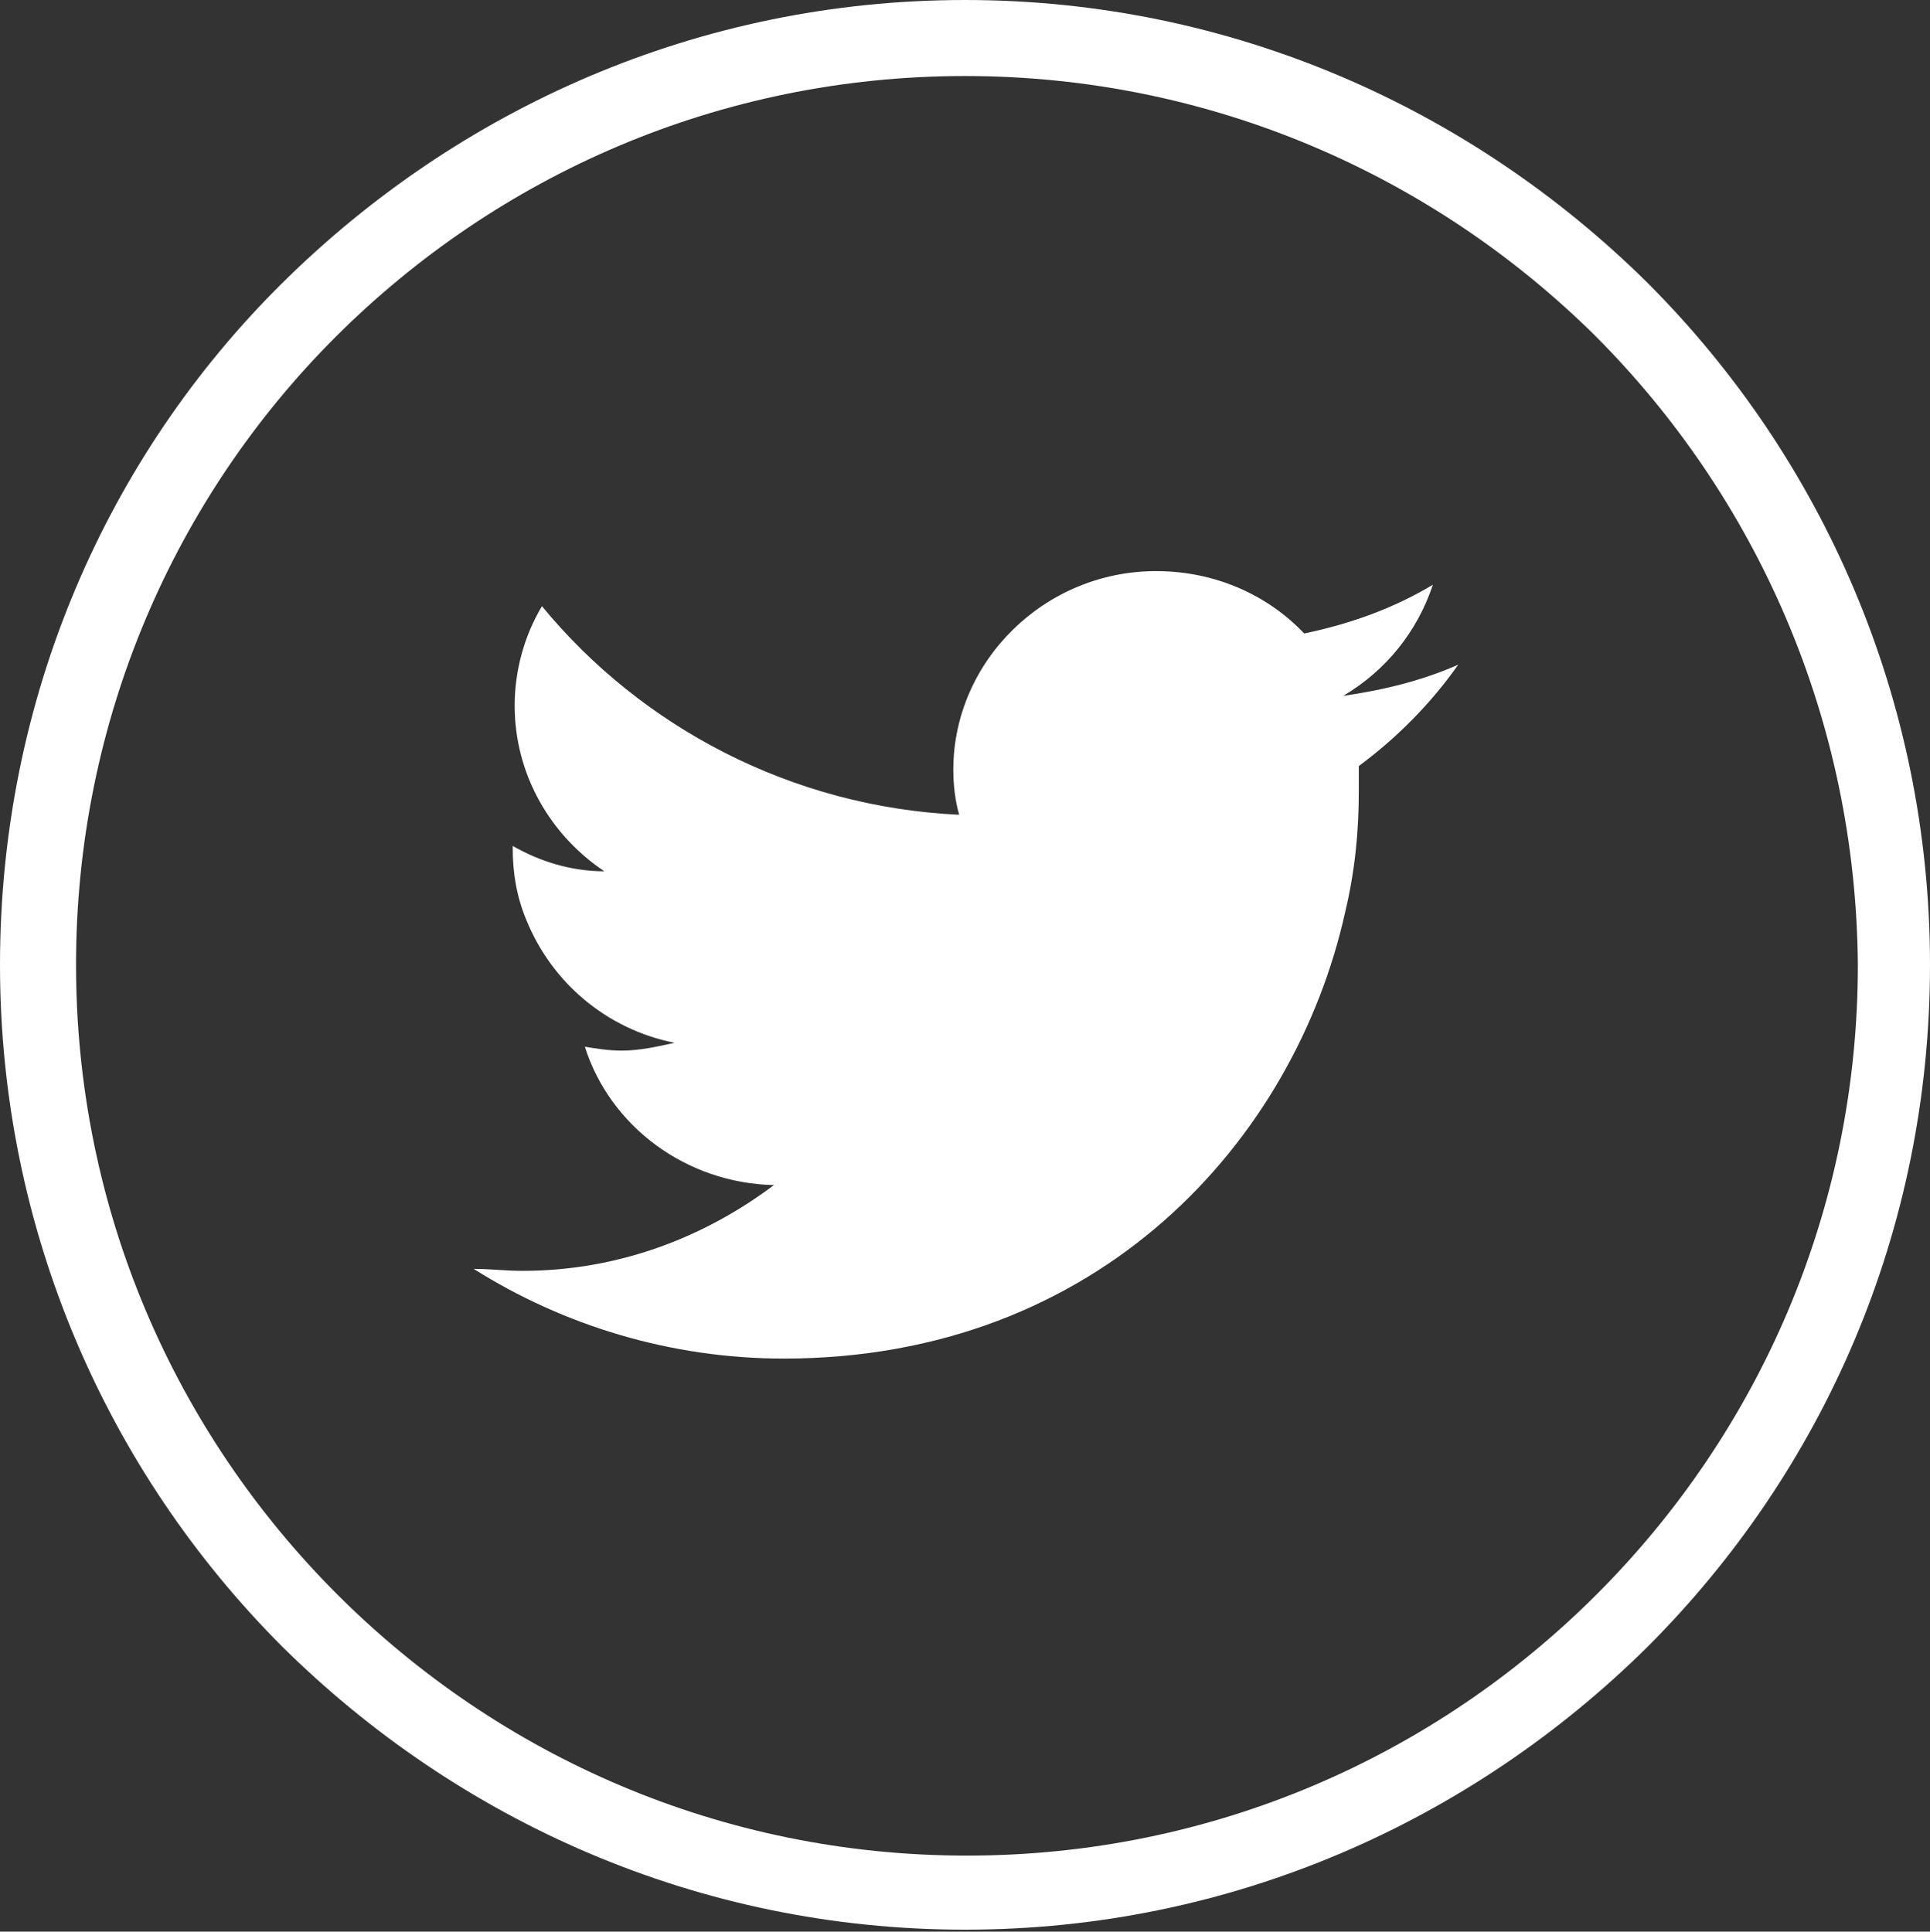 <?xml version="1.0" encoding="utf-8"?>
<!-- Generator: Adobe Illustrator 21.1.0, SVG Export Plug-In . SVG Version: 6.00 Build 0)  -->
<svg version="1.1" id="Layer_1" xmlns="http://www.w3.org/2000/svg" xmlns:xlink="http://www.w3.org/1999/xlink" x="0px" y="0px"
	 width="99px" height="99.1px" viewBox="0 0 99 99.1" style="enable-background:new 0 0 99 99.1;" xml:space="preserve">
<rect x="0" y="0" width="99" height="99.1" fill="#333333" stroke="none"/>
<style type="text/css">
	.st0{fill:#FFFFFF;}
	.st1{fill-rule:evenodd;clip-rule:evenodd;fill:#FFFFFF;}
</style>
<path class="st0" d="M49.5,0c13.7,0,26,5.6,35,14.5c9,9,14.5,21.4,14.5,35c0,13.7-5.5,26-14.5,35c-9,8.9-21.3,14.5-35,14.5
	c-13.7,0-26-5.6-35-14.5c-9-9-14.5-21.4-14.5-35c0-13.7,5.5-26.1,14.5-35C23.5,5.6,35.8,0,49.5,0L49.5,0z M81.8,17.2
	C73.5,9,62.1,3.9,49.5,3.9c-12.6,0-24,5.1-32.3,13.4C9,25.5,3.9,36.9,3.9,49.5c0,12.6,5.1,24,13.4,32.3c8.3,8.3,19.7,13.4,32.3,13.4
	c12.6,0,24-5.1,32.3-13.4c8.3-8.3,13.4-19.7,13.4-32.3C95.2,36.9,90.1,25.5,81.8,17.2L81.8,17.2z"/>
<path class="st1" d="M74.8,34.1c-1.8,0.8-3.8,1.3-5.9,1.6c2.2-1.3,3.8-3.3,4.6-5.7c-2,1.2-4.2,2-6.6,2.5c-1.9-2-4.6-3.2-7.6-3.2
	c-5.7,0-10.4,4.6-10.4,10.2c0,0.8,0.1,1.6,0.3,2.3c-8.6-0.4-16.3-4.5-21.4-10.7c-0.9,1.5-1.4,3.3-1.4,5.1c0,3.6,1.9,6.7,4.6,8.5
	c-1.7,0-3.3-0.5-4.7-1.3c0,0.1,0,0.1,0,0.1c0,1.3,0.2,2.5,0.7,3.7c1.3,3.2,4.1,5.6,7.6,6.3c-0.9,0.2-1.8,0.4-2.7,0.4
	c-0.7,0-1.3-0.1-1.9-0.2c1.3,4.1,5.2,7,9.7,7.1c-3.6,2.7-8,4.4-12.9,4.4c-0.9,0-1.6-0.1-2.5-0.1c4.6,2.9,10.1,4.6,15.9,4.6
	c16.2,0,26.2-11.2,28.8-22.9c0.5-2.1,0.7-4.1,0.7-6.2c0-0.4,0-0.9,0-1.3C71.6,37.9,73.4,36.1,74.8,34.1L74.8,34.1z"/>
</svg>
